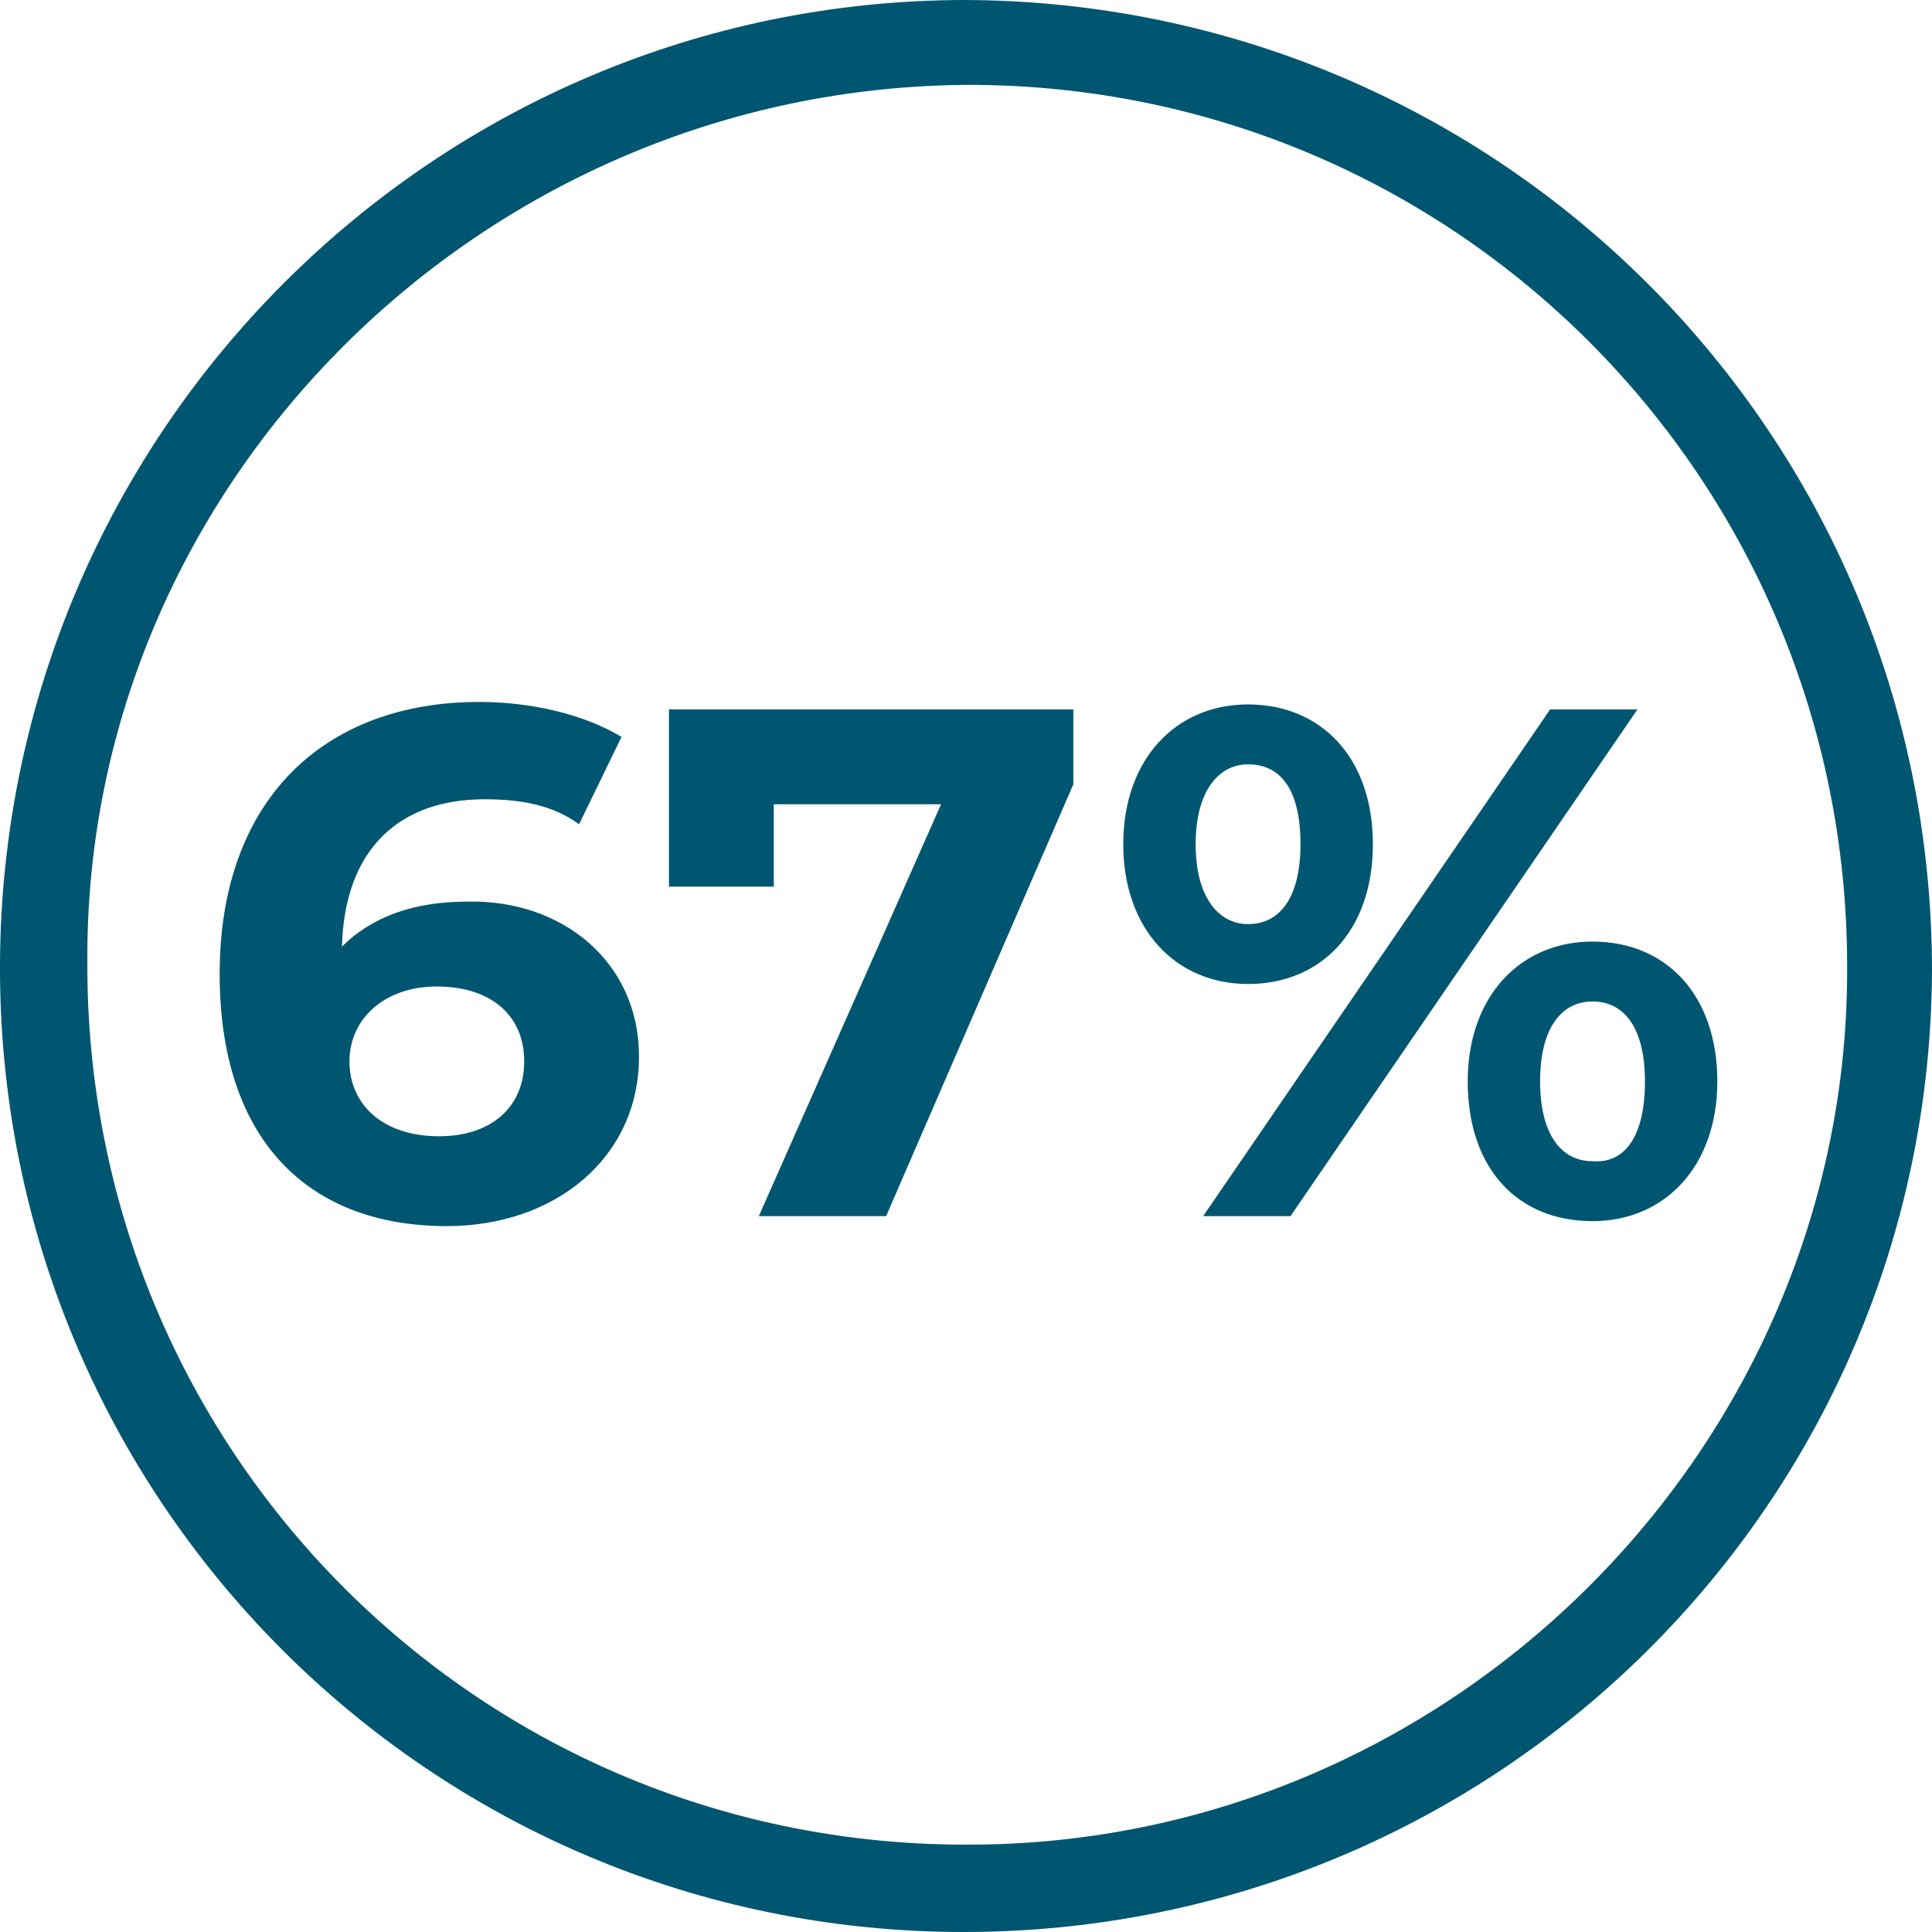 <?xml version="1.0" encoding="utf-8"?>
<!-- Generator: Adobe Illustrator 24.3.0, SVG Export Plug-In . SVG Version: 6.00 Build 0)  -->
<svg version="1.1" id="Layer_1" xmlns="http://www.w3.org/2000/svg" xmlns:xlink="http://www.w3.org/1999/xlink" x="0px" y="0px"
	 viewBox="0 0 77.4 77.4" style="enable-background:new 0 0 77.4 77.4;" xml:space="preserve">
<style type="text/css">
	.st0{fill:#005670;}
	.st1{enable-background:new    ;}
</style>
<g id="Group_9847" transform="translate(-631 -2862.279)">
	<g id="Group_1155" transform="translate(631 2862.279)">
		<path id="Path_590" class="st0" d="M38.7,0c21.4,0.1,38.7,17.4,38.7,38.9C77.3,60.2,60,77.4,38.6,77.4S-0.1,60,0,38.6l0,0
			C0.1,17.3,17.4,0,38.7,0 M3.5,38.5C3.4,58,19,73.8,38.5,73.9c0.1,0,0.2,0,0.3,0c19.4,0,35.3-16,35.2-35.2
			C74,19.2,58.3,3.4,38.8,3.4C19.3,3.5,3.4,19.4,3.5,38.5"/>
	</g>
	<g class="st1">
		<path class="st0" d="M656.6,2904.6c0,4.1-3.4,6.8-7.7,6.8c-5.6,0-9.1-3.5-9.1-10.1c0-7,4.2-10.9,10.4-10.9c2.1,0,4.2,0.5,5.7,1.4
			l-1.7,3.5c-1.1-0.8-2.4-1-3.8-1c-3.4,0-5.6,2-5.7,5.9c1.2-1.2,2.9-1.8,5-1.8C653.5,2898.3,656.6,2900.8,656.6,2904.6z M652,2904.8
			c0-1.9-1.4-3-3.5-3c-2.1,0-3.5,1.3-3.5,3c0,1.7,1.3,3,3.6,3C650.6,2907.8,652,2906.7,652,2904.8z"/>
		<path class="st0" d="M674,2890.7v3l-7.5,17.3h-5.1l7.3-16.5h-6.7v3.3h-4.2v-7.1H674z"/>
		<path class="st0" d="M676,2896.1c0-3.4,2.1-5.6,5-5.6s5,2.1,5,5.6s-2.1,5.6-5,5.6S676,2899.5,676,2896.1z M683.1,2896.1
			c0-2.2-0.8-3.2-2.1-3.2c-1.2,0-2.1,1.1-2.1,3.2s0.9,3.2,2.1,3.2C682.3,2899.3,683.1,2898.2,683.1,2896.1z M693.1,2890.7h3.5
			l-13.9,20.3h-3.5L693.1,2890.7z M689.8,2905.6c0-3.4,2.1-5.6,5-5.6c3,0,5,2.2,5,5.6s-2.1,5.6-5,5.6
			C691.8,2911.2,689.8,2909.1,689.8,2905.6z M696.9,2905.6c0-2.1-0.8-3.2-2.1-3.2c-1.2,0-2.1,1-2.1,3.2s0.9,3.2,2.1,3.2
			C696.1,2908.9,696.9,2907.8,696.9,2905.6z"/>
	</g>
</g>
</svg>
